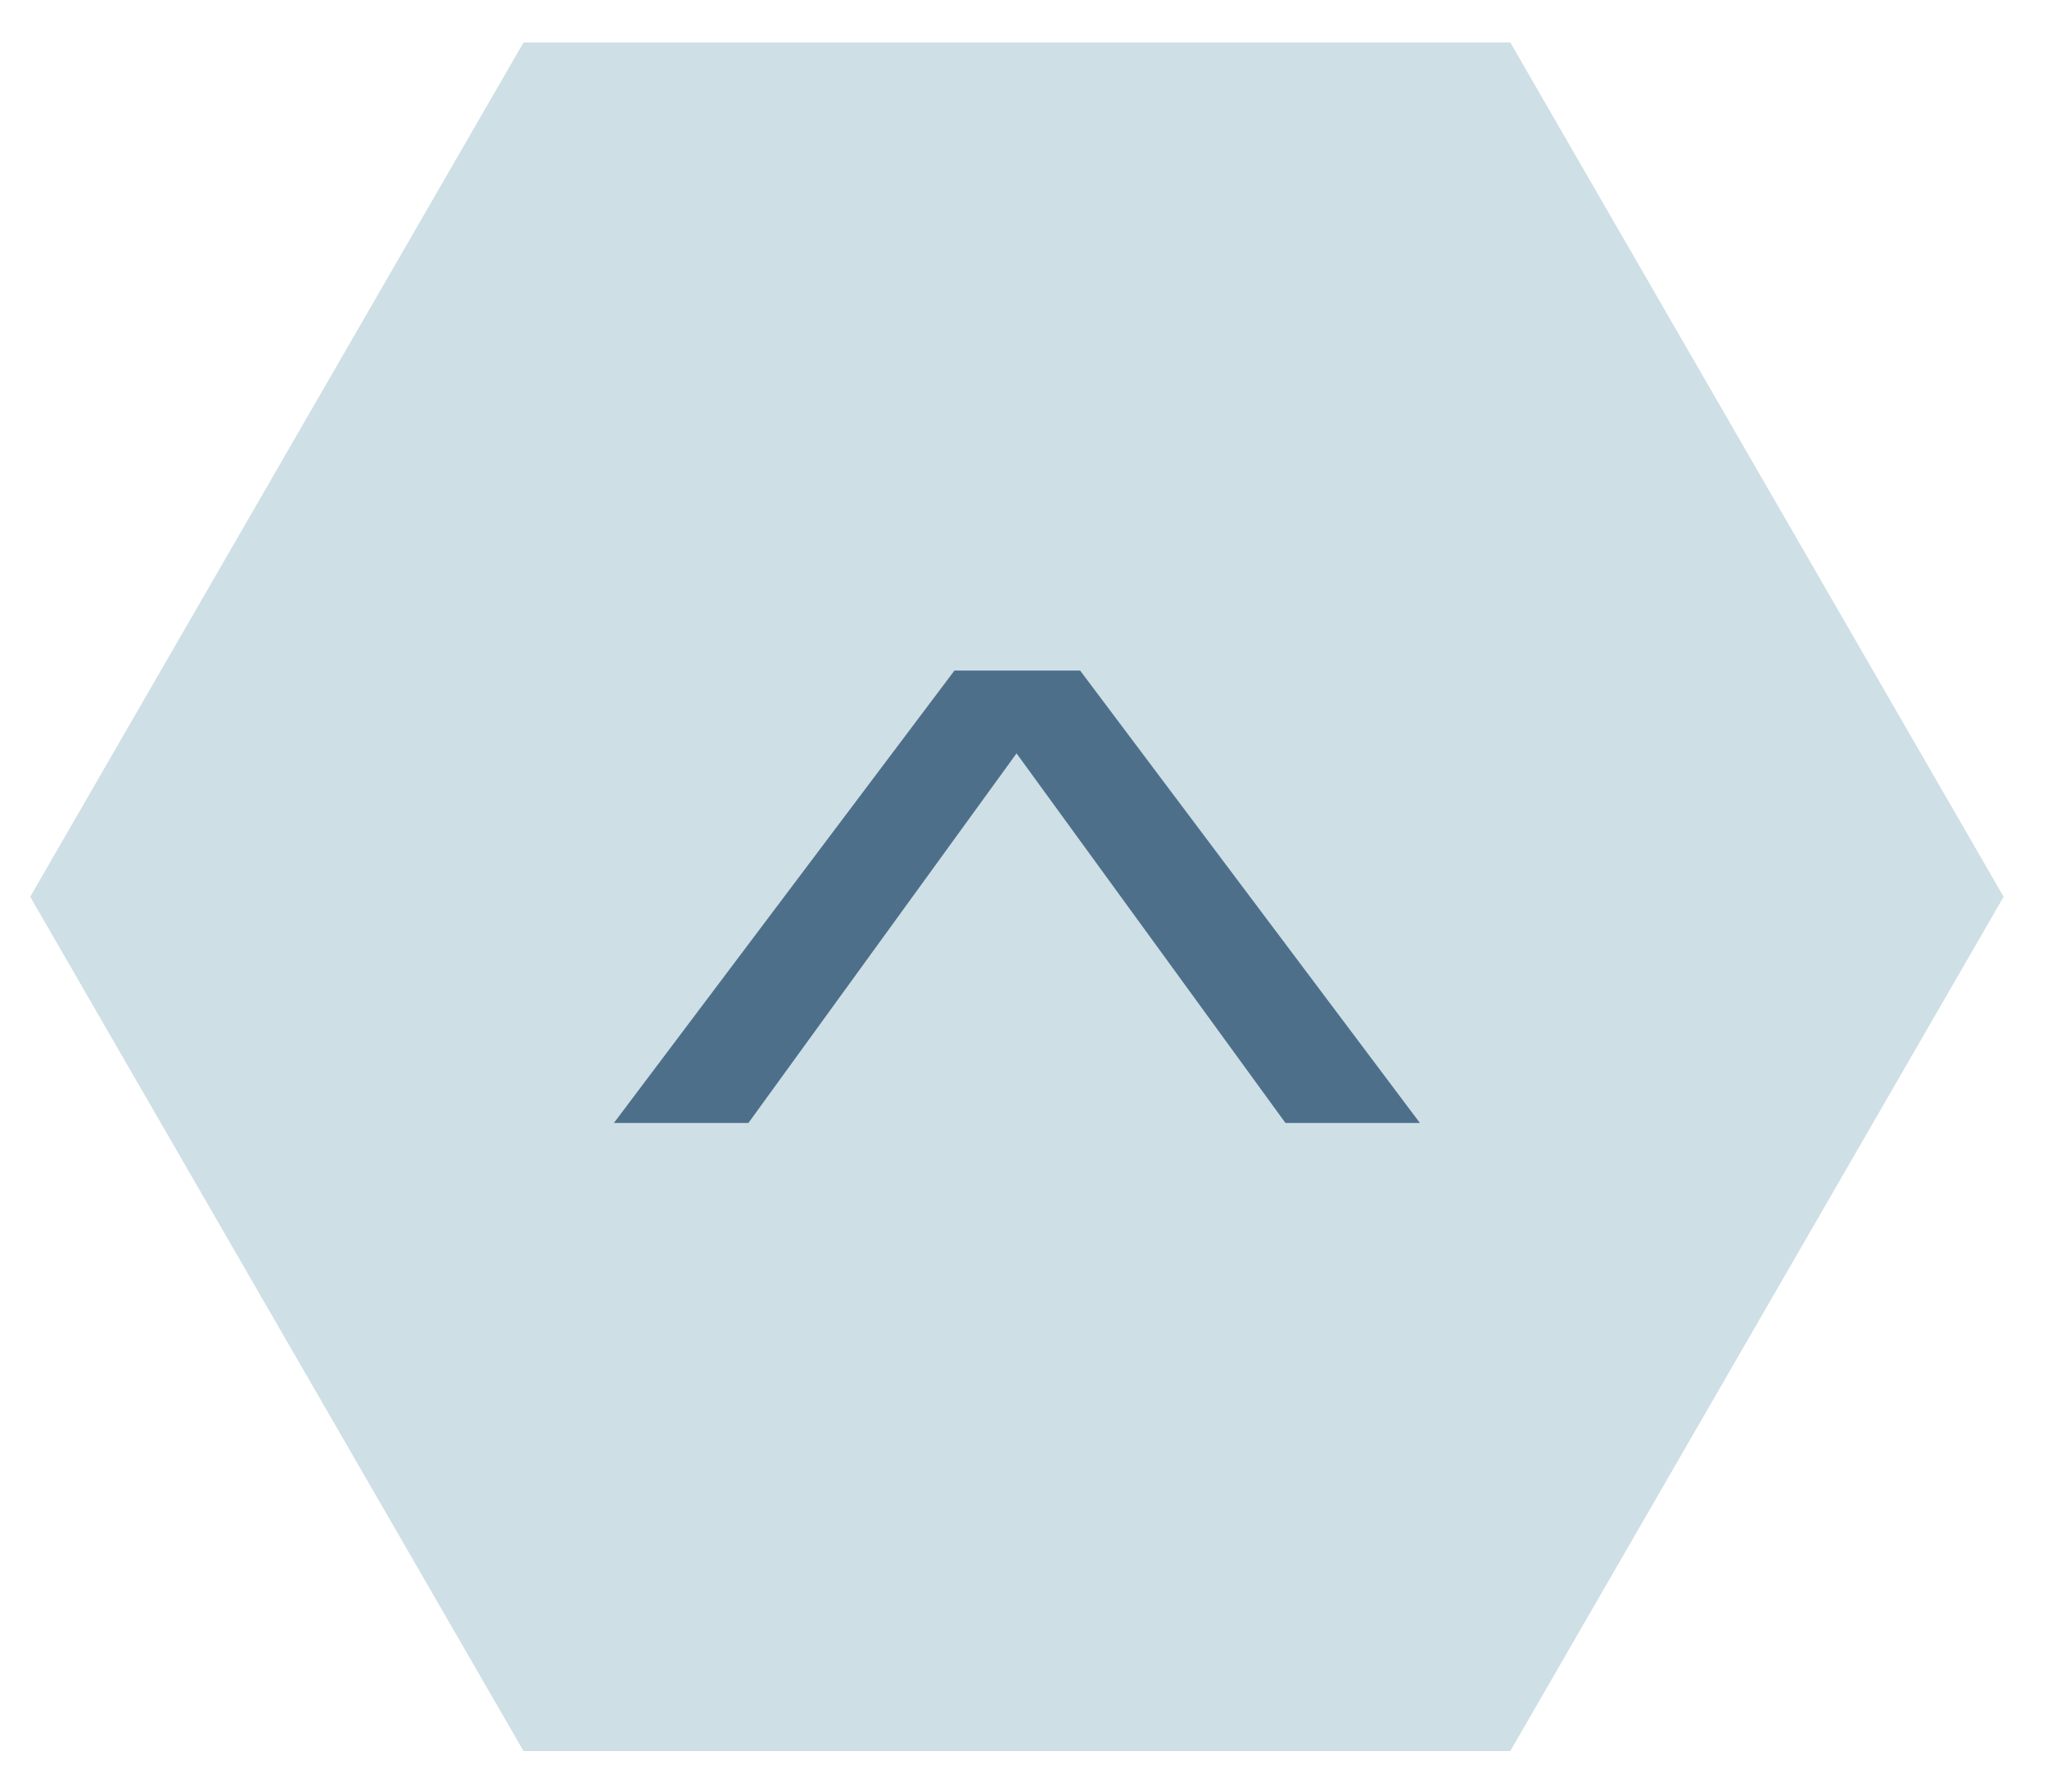 <?xml version="1.0" encoding="utf-8"?>
<!-- Generator: Adobe Illustrator 16.0.4, SVG Export Plug-In . SVG Version: 6.00 Build 0)  -->
<!DOCTYPE svg PUBLIC "-//W3C//DTD SVG 1.1//EN" "http://www.w3.org/Graphics/SVG/1.1/DTD/svg11.dtd">
<svg version="1.1" id="Layer_1" xmlns="http://www.w3.org/2000/svg" xmlns:xlink="http://www.w3.org/1999/xlink" x="0px" y="0px"
	 width="85.284px" height="74.674px" viewBox="0 0 85.284 74.674" enable-background="new 0 0 85.284 74.674" xml:space="preserve">
<polygon fill="#CEDFE6" points="21.813,72.97 62.922,72.97 83.476,37.369 62.922,1.768 21.813,1.768 1.259,37.369 "/>
<polygon fill="#4D6F8A" points="39.765,27.943 25.577,46.795 31.181,46.795 42.352,31.394 53.556,46.795 59.157,46.795 
	45.001,27.943 "/>
</svg>
